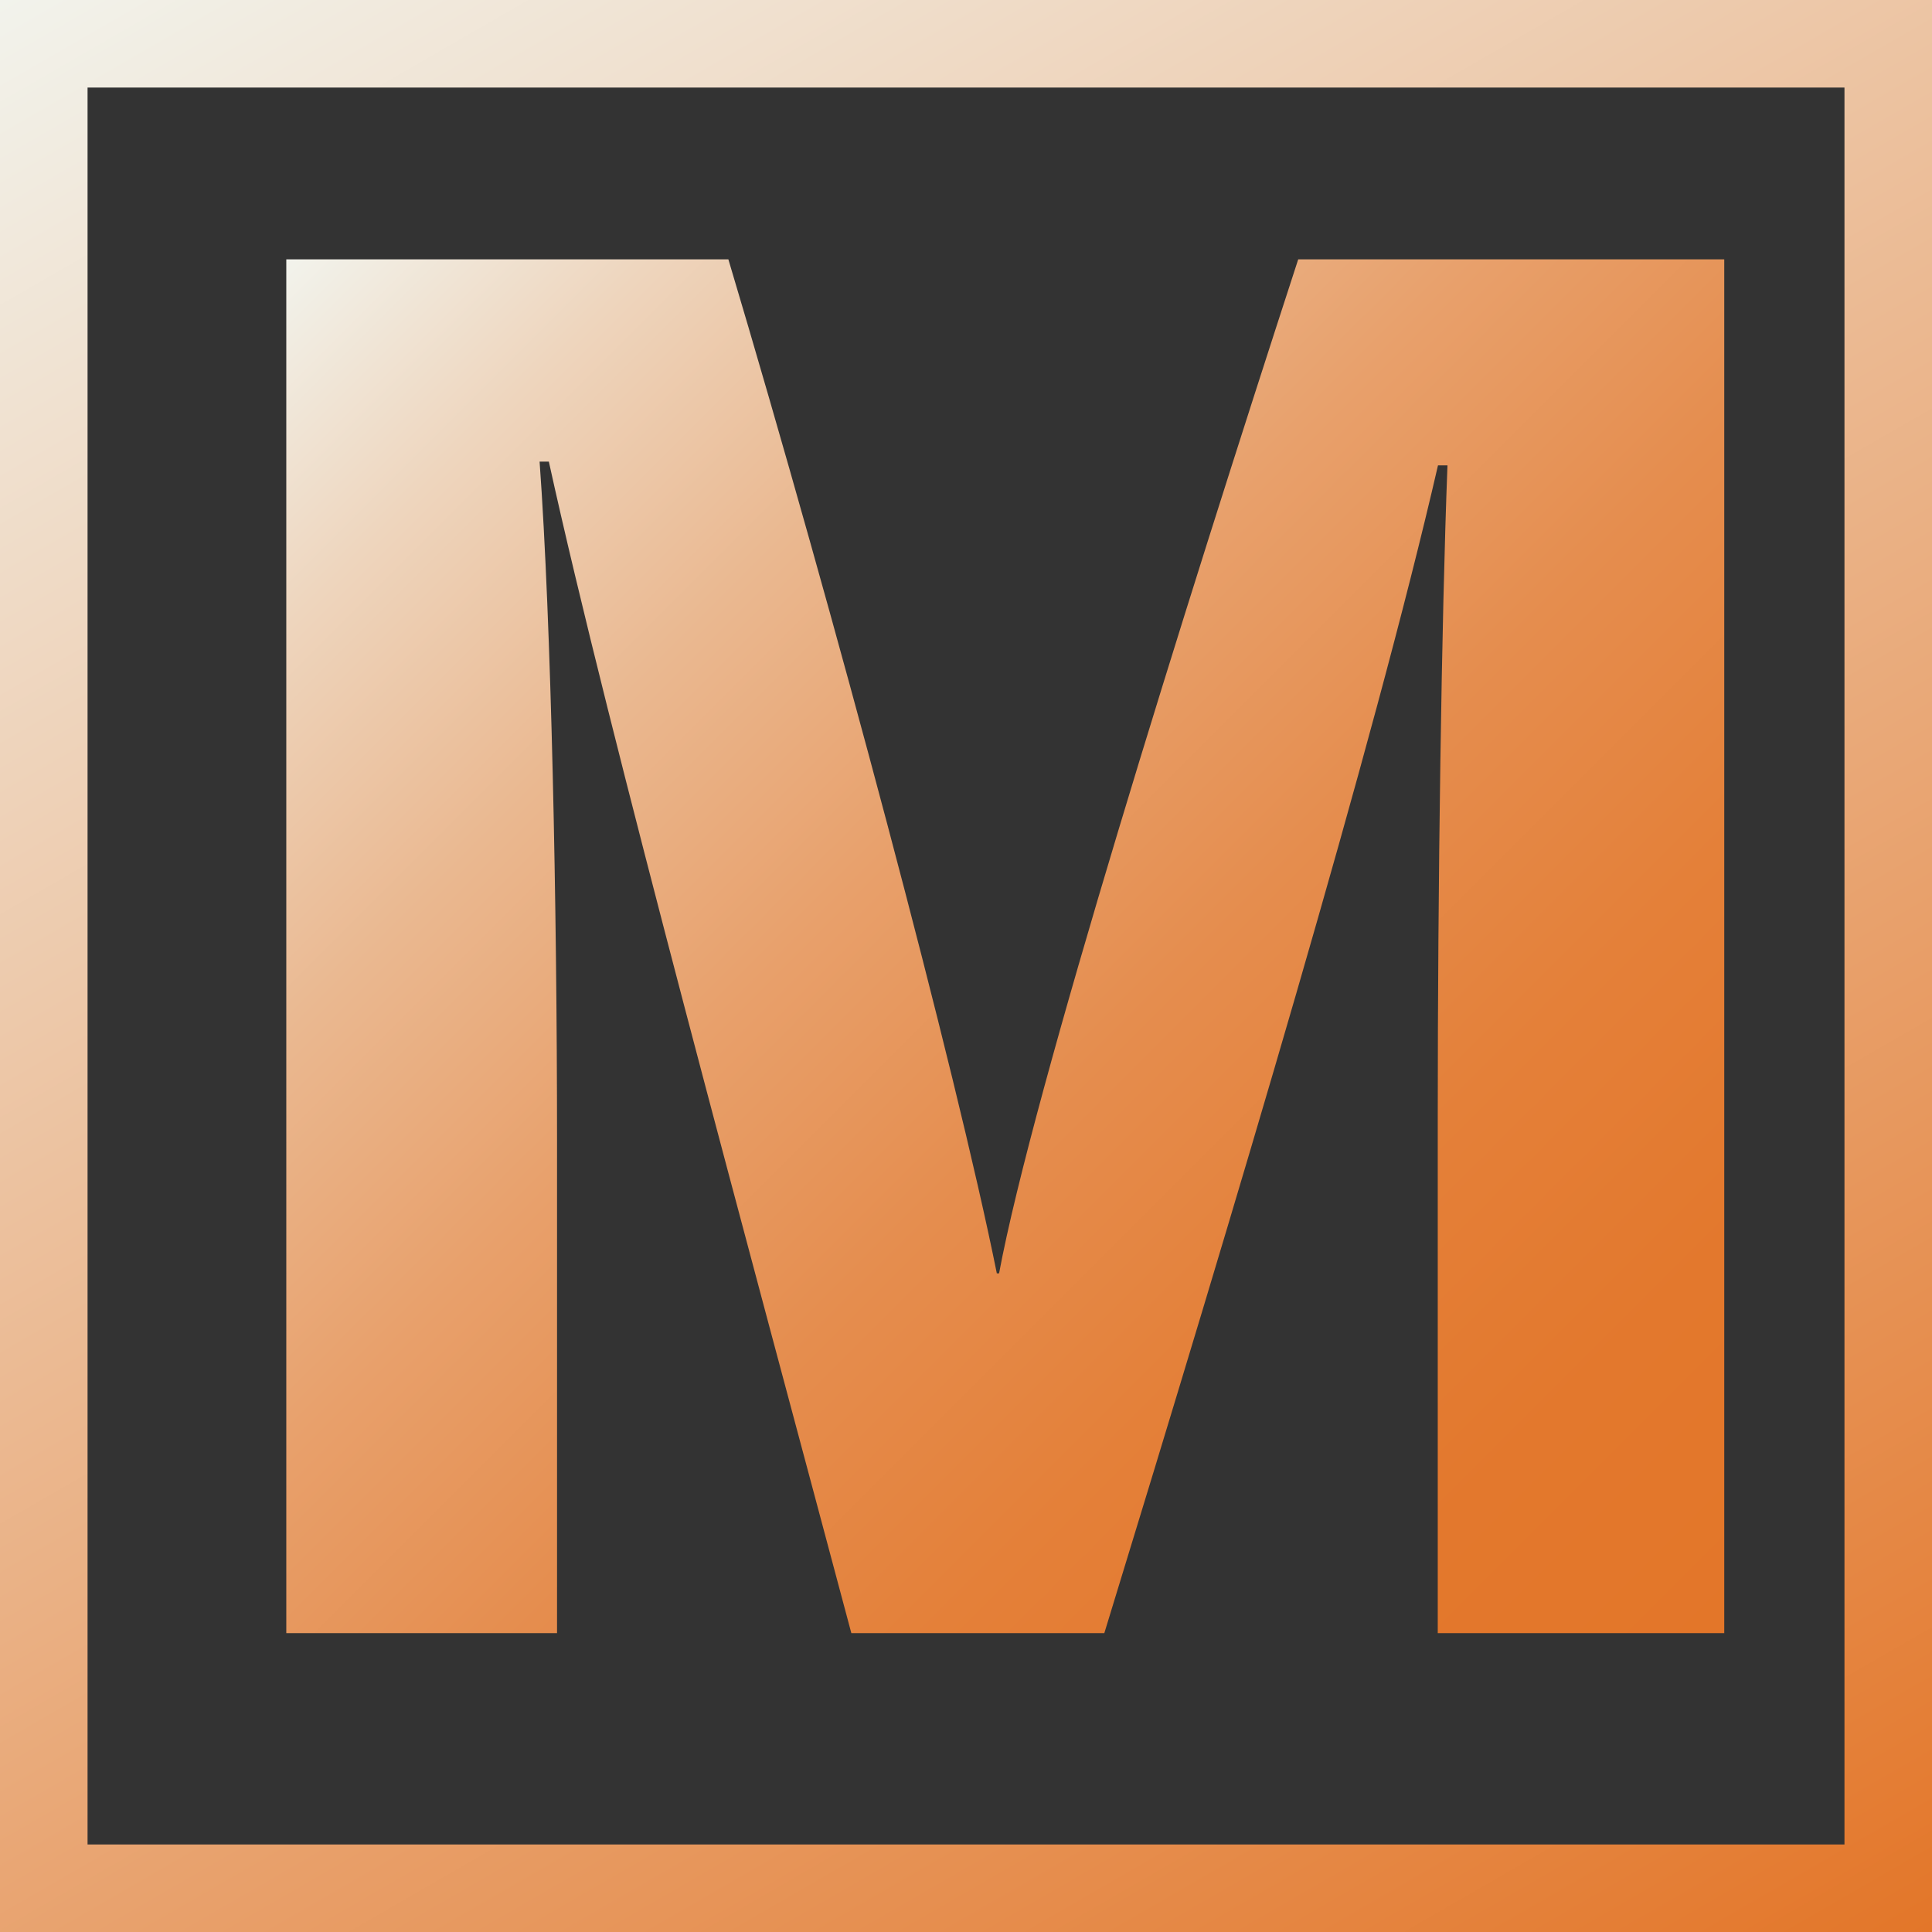 <?xml version="1.0" encoding="UTF-8"?>
<svg id="_レイヤー_2" data-name="レイヤー 2" xmlns="http://www.w3.org/2000/svg" xmlns:xlink="http://www.w3.org/1999/xlink" viewBox="0 0 64.345 64.345">
  <rect x="0" y="0" width="64.345" height="64.345" fill="#333333" stroke="none"/>
  <defs>
    <style>
      .cls-1 {
        fill: none;
        stroke: url(#_名称未設定グラデーション_4);
        stroke-miterlimit: 10;
        stroke-width: 2.916px;
      }

      .cls-2 {
        fill: url(#_名称未設定グラデーション_35);
      }
    </style>
    <linearGradient id="_名称未設定グラデーション_4" data-name="名称未設定グラデーション 4" x1="10.198" y1="-5.888" x2="54.147" y2="70.233" gradientUnits="userSpaceOnUse">
      <stop offset="0" stop-color="#f2f3ec"/>
      <stop offset="1" stop-color="#e37629"/>
    </linearGradient>
    <linearGradient id="_名称未設定グラデーション_35" data-name="名称未設定グラデーション 35" x1="10.07" y1="8.103" x2="56.893" y2="54.926" gradientUnits="userSpaceOnUse">
      <stop offset="0" stop-color="#f2f3ec"/>
      <stop offset=".131" stop-color="#eed5bd"/>
      <stop offset=".277" stop-color="#eab890"/>
      <stop offset=".425" stop-color="#e8a06b"/>
      <stop offset=".572" stop-color="#e58d4e"/>
      <stop offset=".718" stop-color="#e48039"/>
      <stop offset=".861" stop-color="#e3782d"/>
      <stop offset="1" stop-color="#e37629"/>
    </linearGradient>
  </defs>
  <g id="_レイヤー_1-2" data-name="レイヤー 1">
    <rect class="cls-1" x="1.458" y="1.458" width="61.43" height="61.43"/>
    <path class="cls-2" d="M47.884,37.229c0-7.807.124-16.559.324-21.73h-.316c-2.15,9.335-6.725,24.577-11.113,38.893h-8.425c-3.336-12.517-8.068-29.88-10.075-39.018h-.308c.39,5.368.581,14.783.581,22.63v16.388h-9.017V8.637h14.723c3.567,11.955,7.566,26.951,8.941,33.772h.075c1.12-6.014,6.146-22.047,9.963-33.772h14.189v45.754h-9.542v-17.163Z"/>
  </g>
</svg>